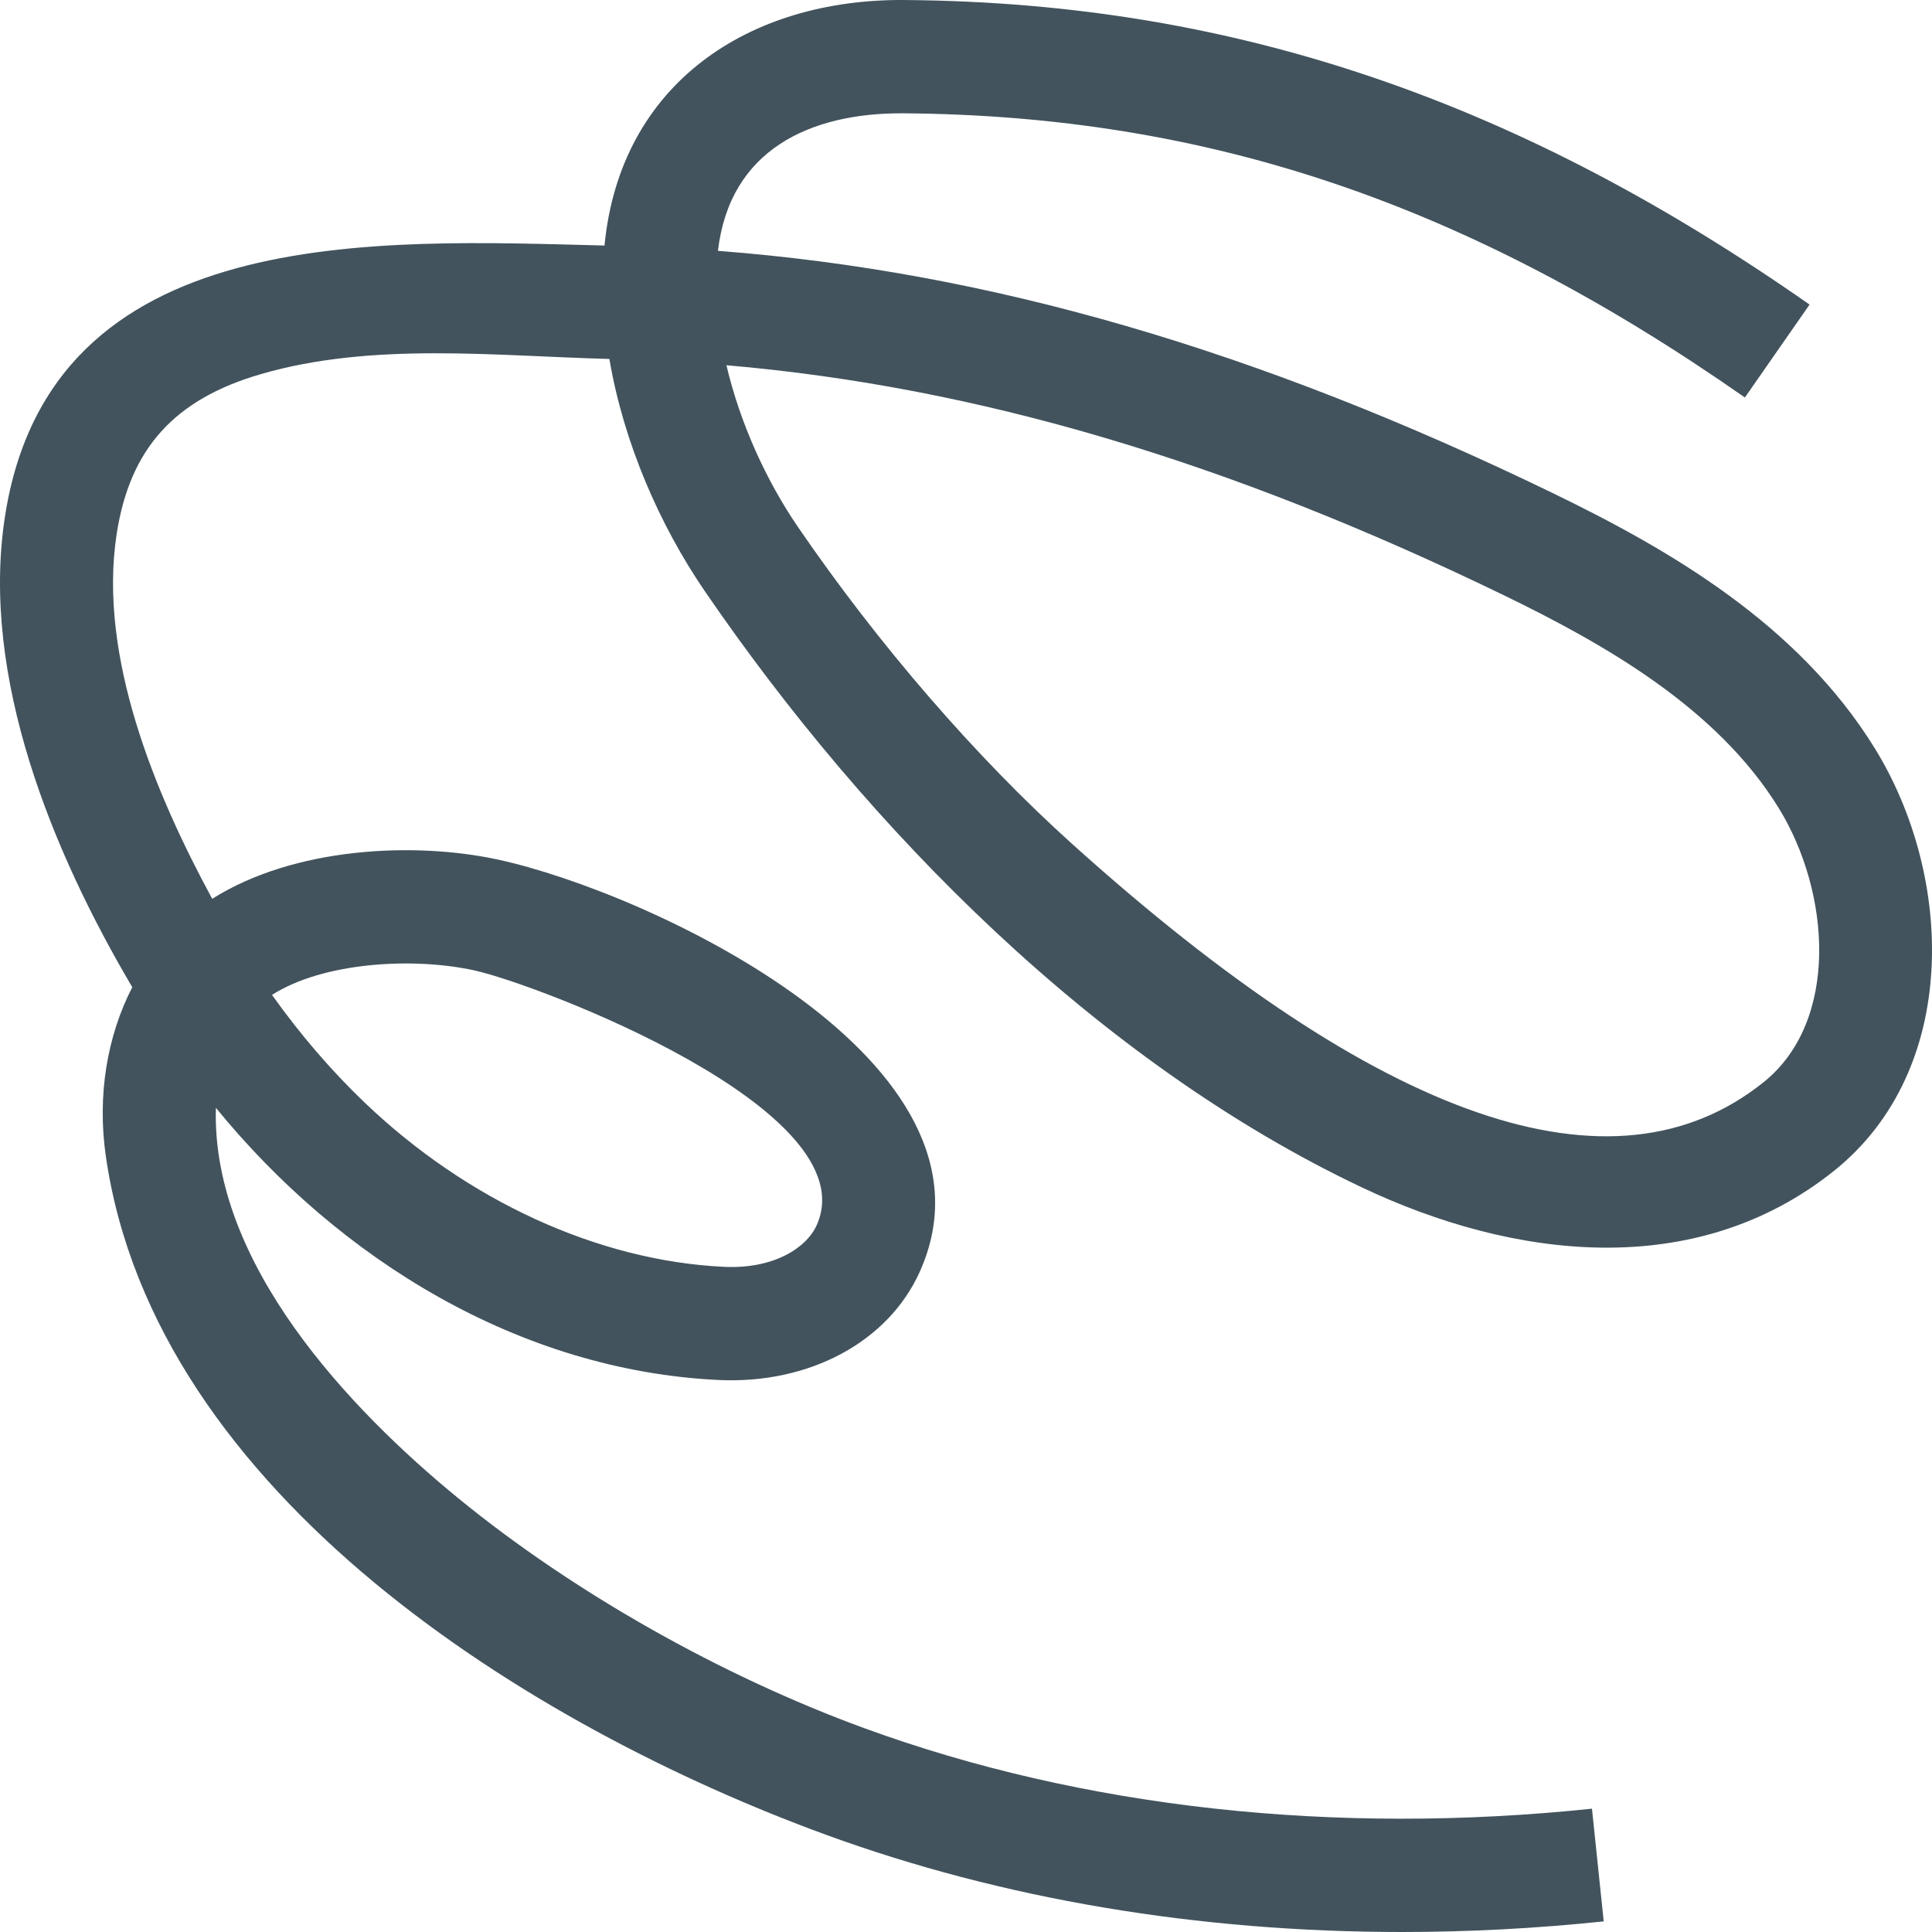 <svg id="Capa_1" enable-background="new 0 0 512 512" height="120" viewBox="0 0 512 512" width="120"
    xmlns="http://www.w3.org/2000/svg" fill="#42535d">
    <g>
        <path d="m371.495 512c-53.939.001-105.906-8.713-152.632-25.777-77.574-28.329-177.904-89.868-190.827-179.895-2.295-15.976.331-31.71 7.015-44.714-21.07-35.715-40.303-82.115-33.746-124.673 12.062-78.265 98.547-73.372 158.894-71.877 4.163-42.988 38.281-65.359 79.398-65.061 44.833.337 86.271 7.319 126.684 21.345 37.896 13.153 74.948 32.573 113.274 59.37l-17.143 24.624c-73.631-51.481-142.419-74.71-223.039-75.316-24.699-.148-45.997 9.671-49.109 36.454 71.791 5.483 142.879 26.189 221.318 64.237 30.747 14.914 64.924 34.613 85.283 67.637 20.97 34.014 22.628 85.199-10.89 111.977-36.808 29.404-85.082 23.3-125.063 4.343-70.016-33.196-130.875-94.798-174.132-158.01-11.971-17.491-21.509-39.318-25.291-61.54-30.27-.778-62.783-4.562-92.322 4.011-22.964 6.664-34.761 19.736-38.251 42.386-5.01 32.515 10.383 69.138 25.322 96.676 21.654-13.676 53.468-15.218 75.685-10.408 40.167 8.699 136.821 53.575 111.824 109.235-8.344 18.58-29.274 29.842-53.343 28.687-52.669-2.526-100.382-31.882-133.19-72.13-1.255 41.12 35.23 79.774 64.447 103.641 30.312 24.761 69.48 46.918 107.462 60.789 57.774 21.098 124.427 28.466 192.764 21.308l3.113 29.864c-17.964 1.882-35.846 2.817-53.505 2.817zm-299.409-248.332c7.529 10.547 15.691 20.041 24.459 28.439 27.277 26.123 62.008 42.021 95.289 43.616 13.292.637 21.92-5.076 24.591-11.02 13.757-30.636-74.282-63.98-90.833-67.565-16.65-3.606-40.25-2-53.506 6.53zm120.424-166.877c3.602 15.306 10.505 30.515 18.976 42.894 21.314 31.145 47.106 60.959 72.626 83.951 81.809 73.702 143.442 94.972 183.185 63.22 20.241-16.17 17.876-50.337 4.079-72.719-16.32-26.471-45.984-43.362-72.849-56.393-73.271-35.543-139.549-55.229-206.017-60.953z"/>
    </g>
</svg>